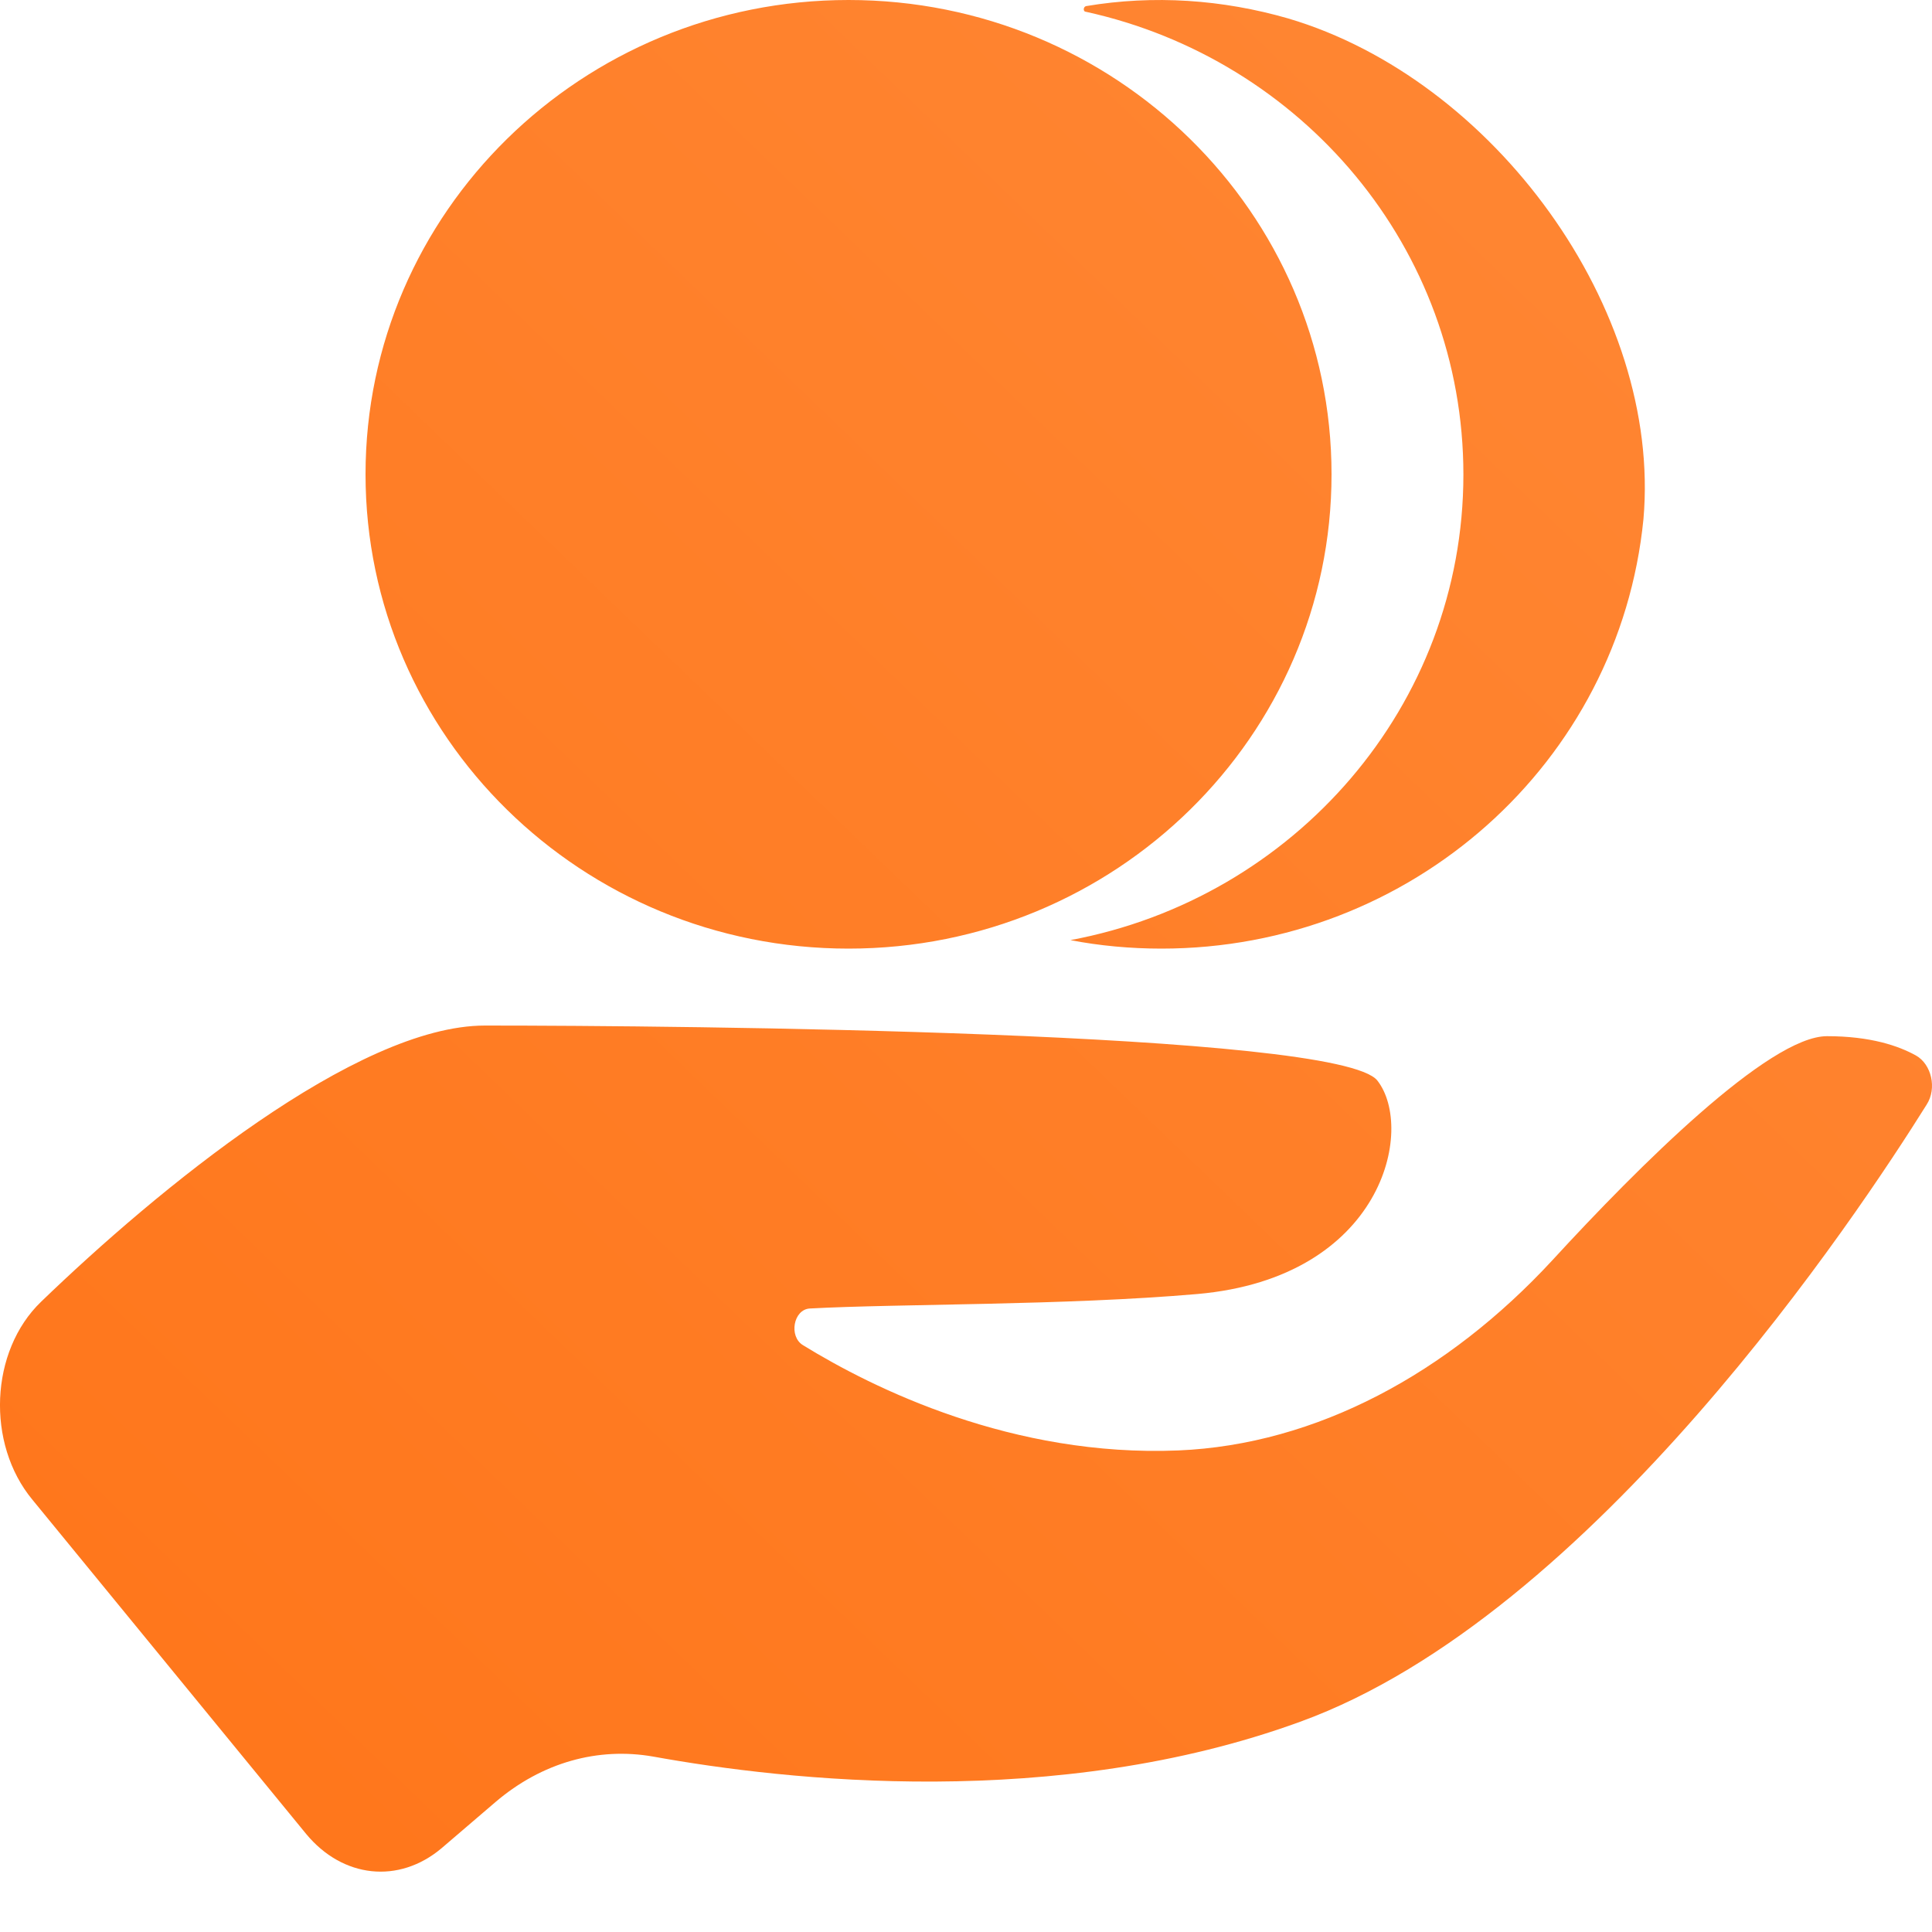 <svg xmlns="http://www.w3.org/2000/svg" xmlns:xlink="http://www.w3.org/1999/xlink" fill="none" version="1.1" width="40" height="40" viewBox="0 0 40 40"><defs><linearGradient x1="1" y1="0" x2="0" y2="1" id="master_svg0_20_12228"><stop offset="0%" stop-color="#FF8836" stop-opacity="1"/><stop offset="100%" stop-color="#FF7519" stop-opacity="1"/></linearGradient></defs><g><g></g><g><path d="M17.568,19.64C23.09,19.64,27.568,15.244,27.568,9.82C27.568,4.397,23.09,0,17.568,0C12.045,0,7.568,4.397,7.568,9.82C7.568,15.244,12.045,19.64,17.568,19.64ZM22.483,0.127C23.886,-0.109,25.308,-0.011,26.671,0.382C30.919,1.638,34.406,6.389,34.026,10.747C33.525,15.793,29.216,19.64,24.046,19.64C23.405,19.64,22.763,19.581,22.162,19.464C26.791,18.6,30.298,14.615,30.298,9.825C30.298,5.133,26.952,1.226,22.483,0.244C22.423,0.244,22.423,0.146,22.483,0.127ZM0.671,31.05C-0.29,29.89,-0.21,27.971,0.851,26.951C3.254,24.632,7.378,21.233,10.04,21.233C14.044,21.233,27.716,21.353,28.517,22.372C29.298,23.372,28.637,26.451,24.794,26.791C22.031,27.031,18.608,26.991,16.766,27.091C16.426,27.111,16.326,27.671,16.626,27.851C18.087,28.751,20.97,30.17,24.393,30.03C27.256,29.91,29.979,28.431,32.141,26.091C33.922,24.152,36.625,21.453,37.826,21.453C38.727,21.453,39.307,21.653,39.668,21.853C39.988,22.033,40.108,22.532,39.888,22.872C38.486,25.112,32.981,33.449,26.916,35.648C21.871,37.488,16.286,36.868,13.523,36.368C12.382,36.168,11.221,36.488,10.26,37.308L9.139,38.268C8.258,39.008,7.097,38.888,6.337,37.968L0.671,31.05Z" fill-rule="evenodd" fill="url(#master_svg0_20_12228)" fill-opacity="1"/></g></g></svg>